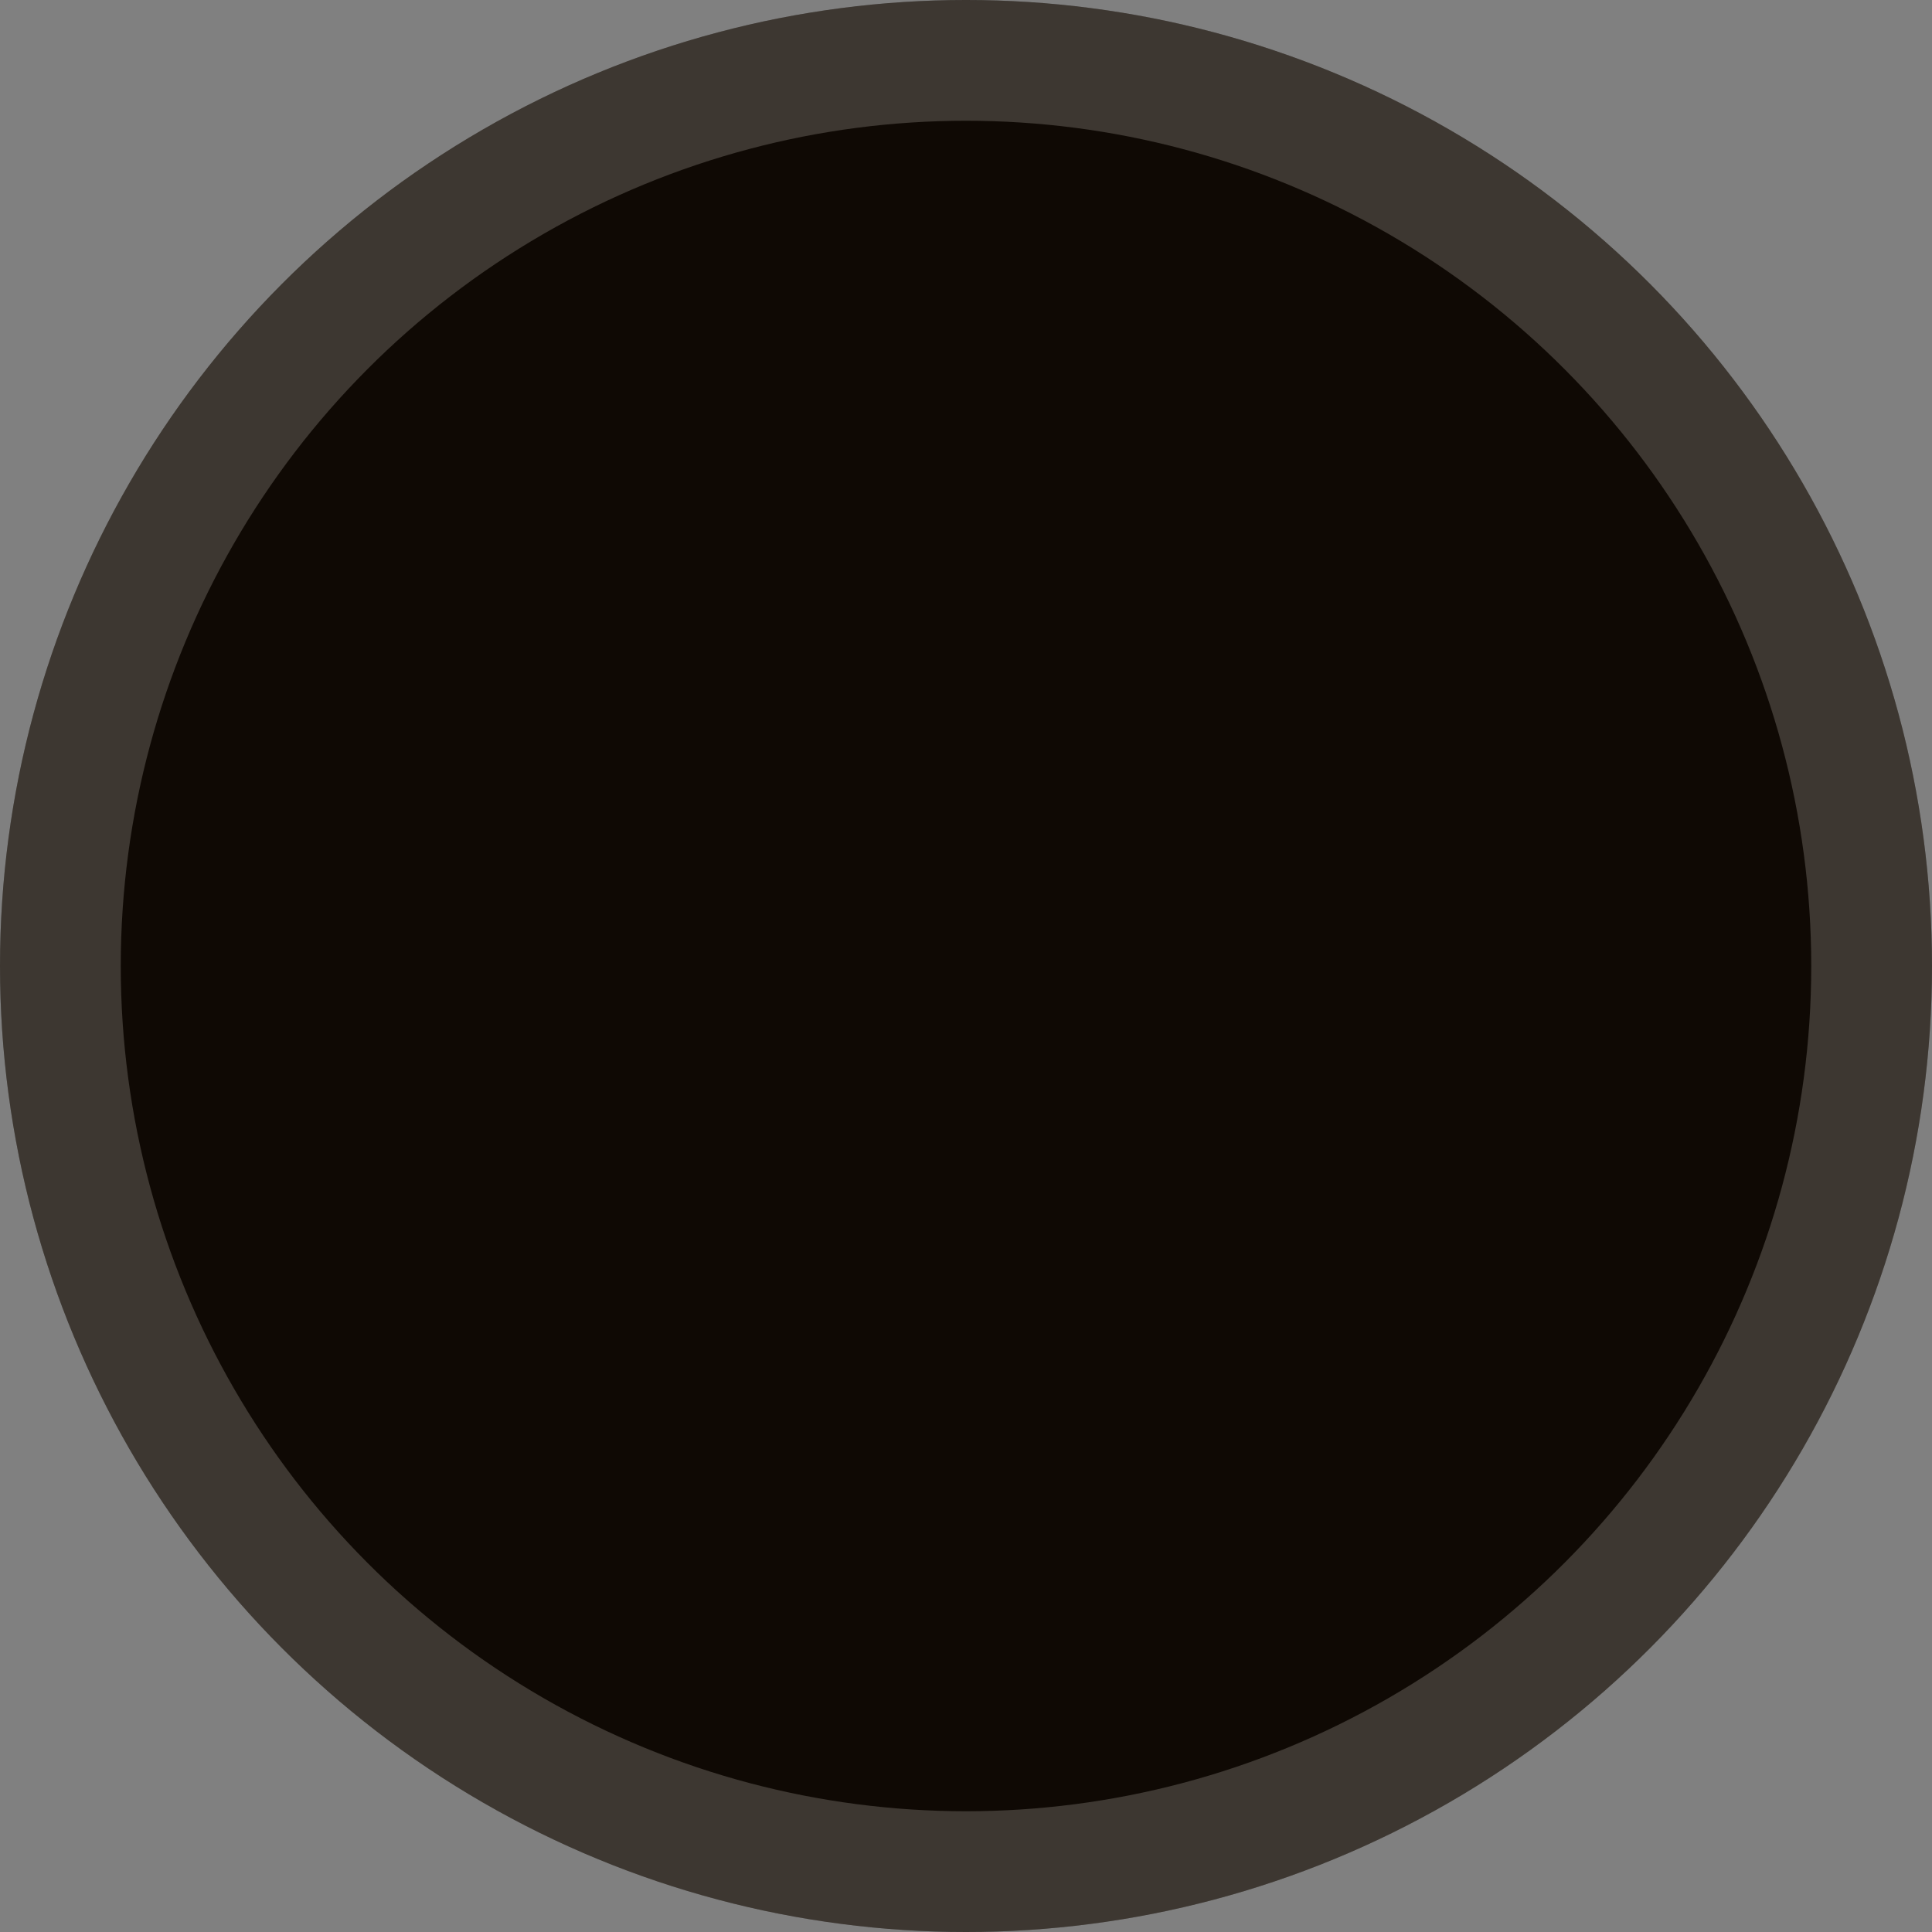 <svg width="16" height="16" viewBox="0 0 16 16" fill="none" xmlns="http://www.w3.org/2000/svg">
<rect x="0" y="0" width="16" height="16" fill="#808080" stroke="none"/>
<circle cx="8" cy="8" r="8" fill="#0F0904"/>
<circle cx="8" cy="8" r="7.5" stroke="#F5F0E6" stroke-opacity="0.2"/>
</svg>
